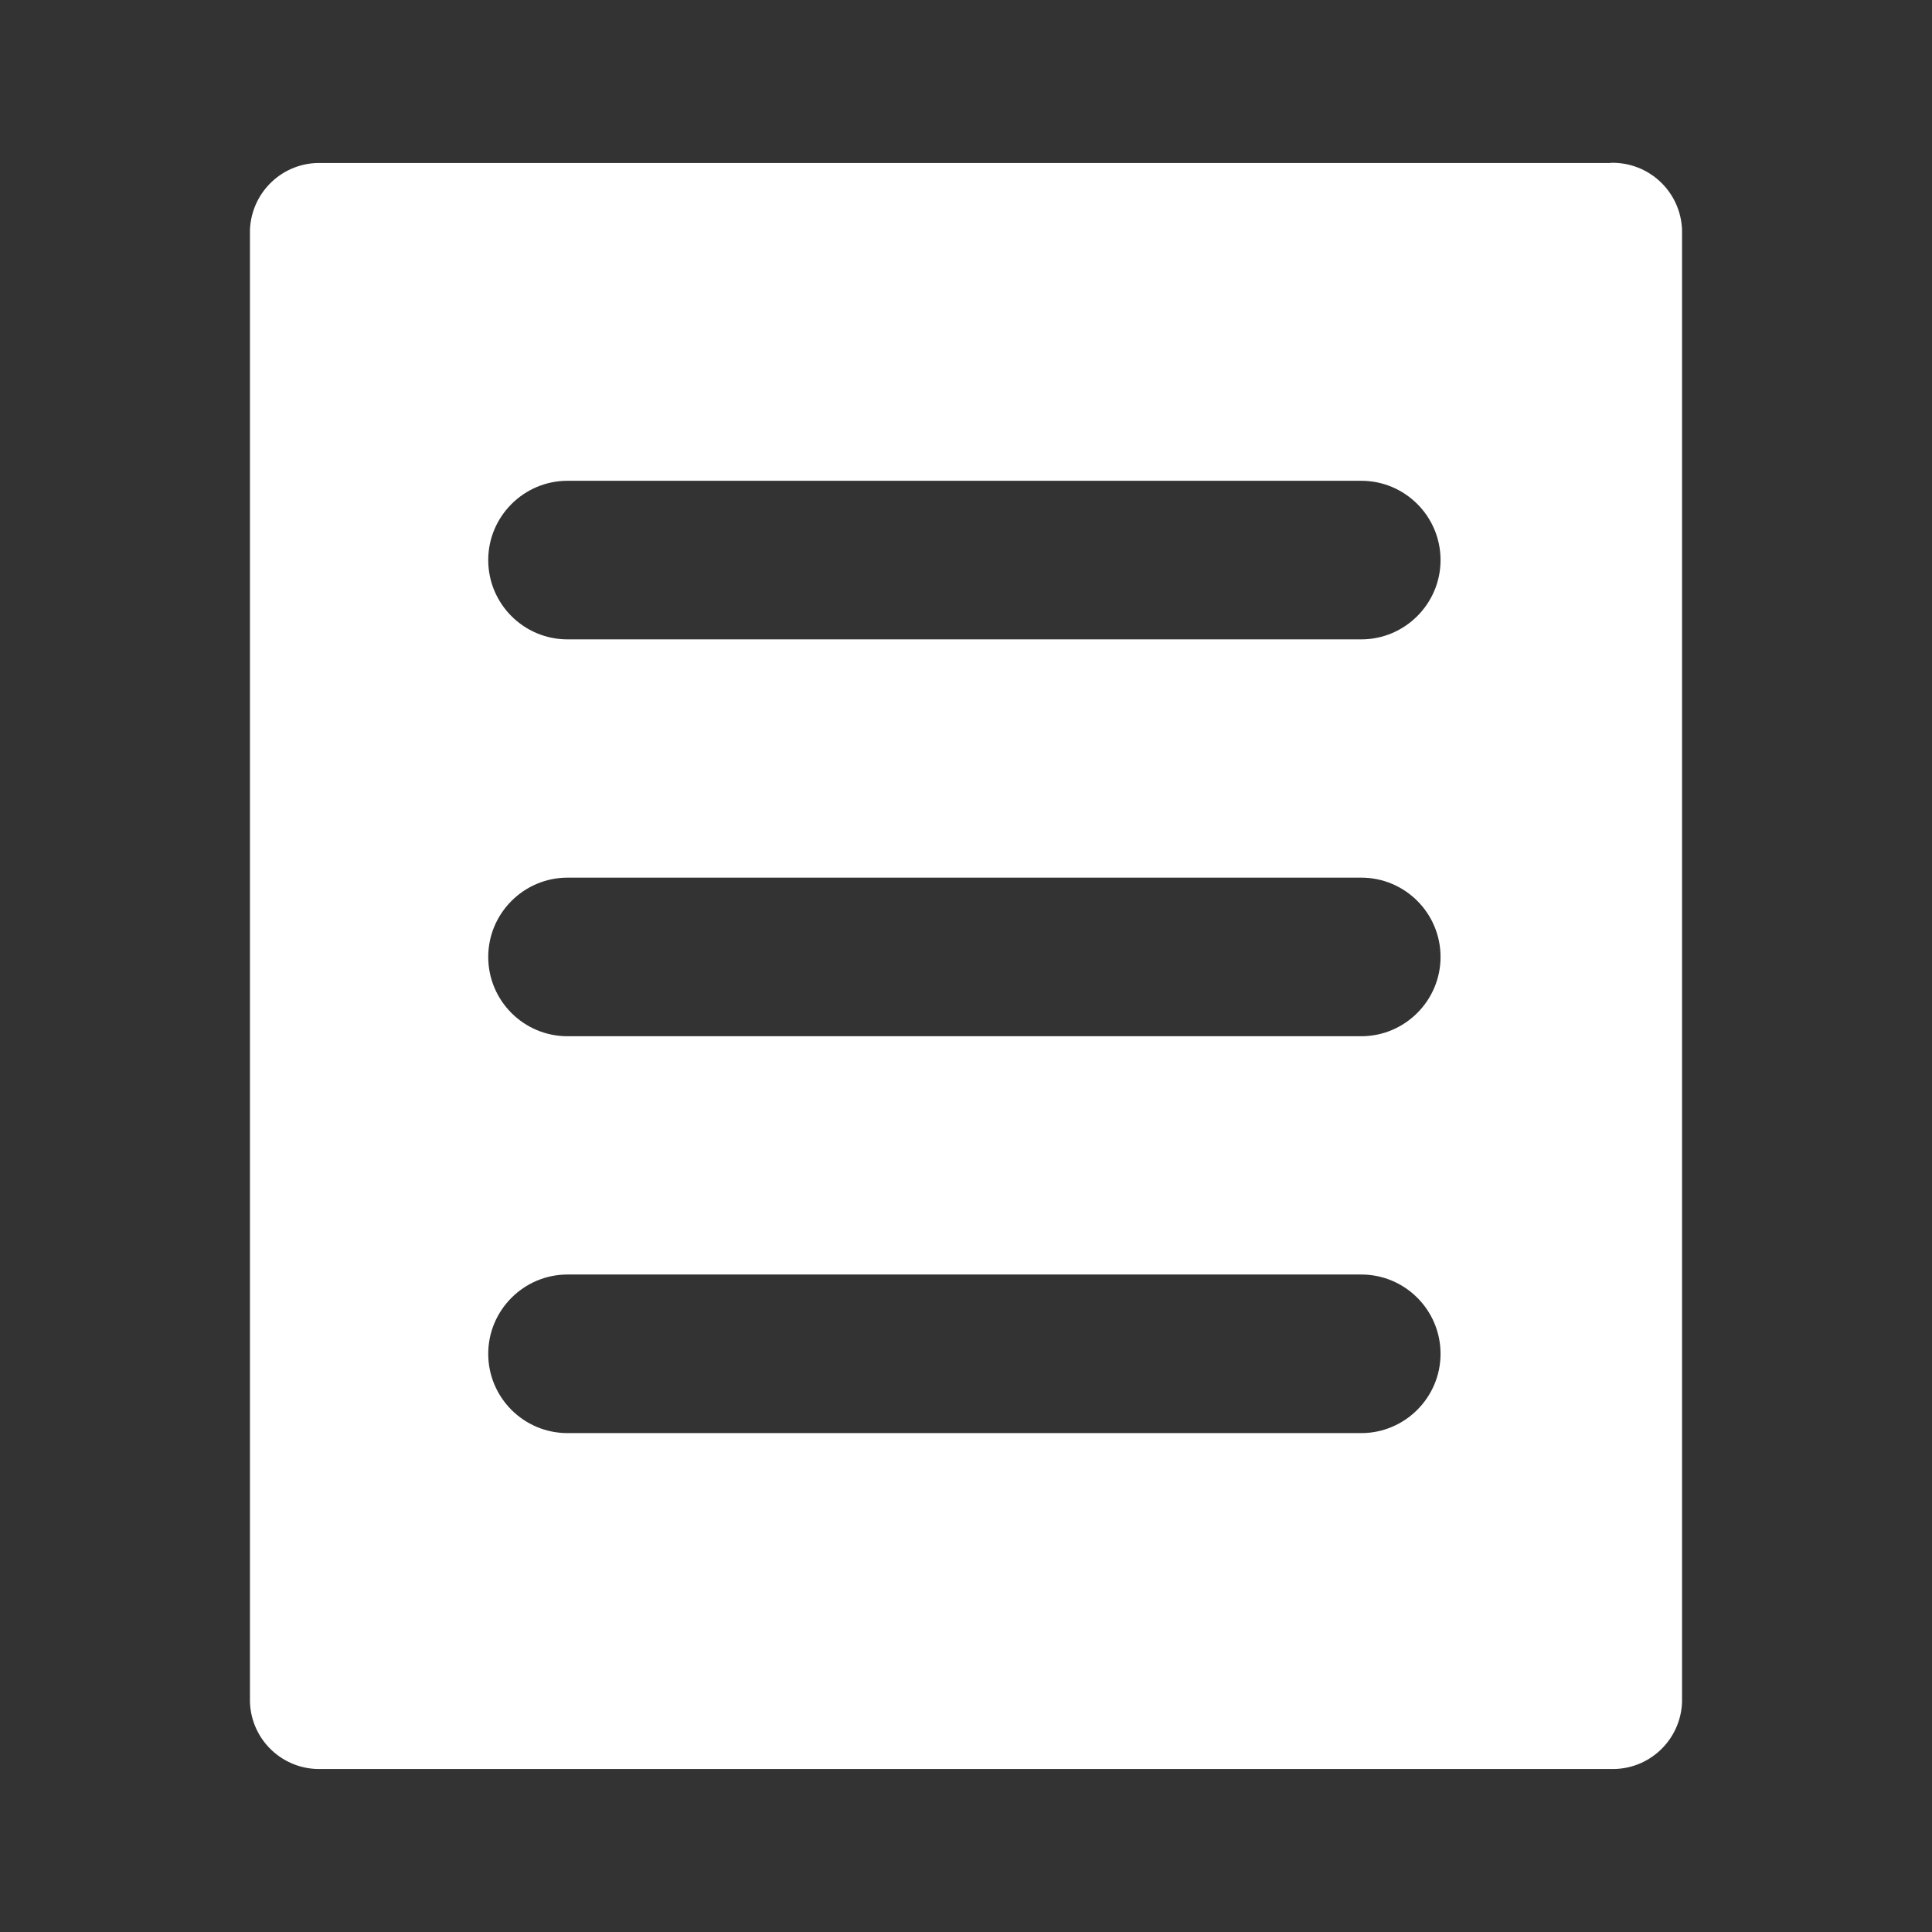 <?xml version="1.0" encoding="UTF-8"?><svg id="_層_1" xmlns="http://www.w3.org/2000/svg" viewBox="0 0 96 96"><rect x="0" y="0" width="96" height="96" fill="#333333" stroke="none"/><path d="M80.03,8.1H15.97c-1.9-.06-3.48,1.43-3.55,3.33V84.58c.07,1.9,1.65,3.38,3.55,3.32H80.03c1.9,.06,3.48-1.43,3.55-3.32V11.42c-.07-1.9-1.65-3.38-3.55-3.33Zm-12.38,63.11H28.2c-2.18,0-3.94-1.77-3.94-3.94s1.77-3.94,3.94-3.94h39.44c2.18,0,3.94,1.77,3.94,3.94s-1.77,3.94-3.94,3.94Zm0-19.72H28.2c-2.18,0-3.94-1.77-3.94-3.94s1.77-3.94,3.94-3.94h39.44c2.18,0,3.94,1.77,3.94,3.94s-1.77,3.94-3.94,3.94Zm0-19.72H28.2c-2.18,0-3.94-1.77-3.94-3.94s1.77-3.94,3.94-3.94h39.44c2.18,0,3.94,1.77,3.94,3.94s-1.77,3.94-3.94,3.94Z" style="fill:#fff;"/></svg>